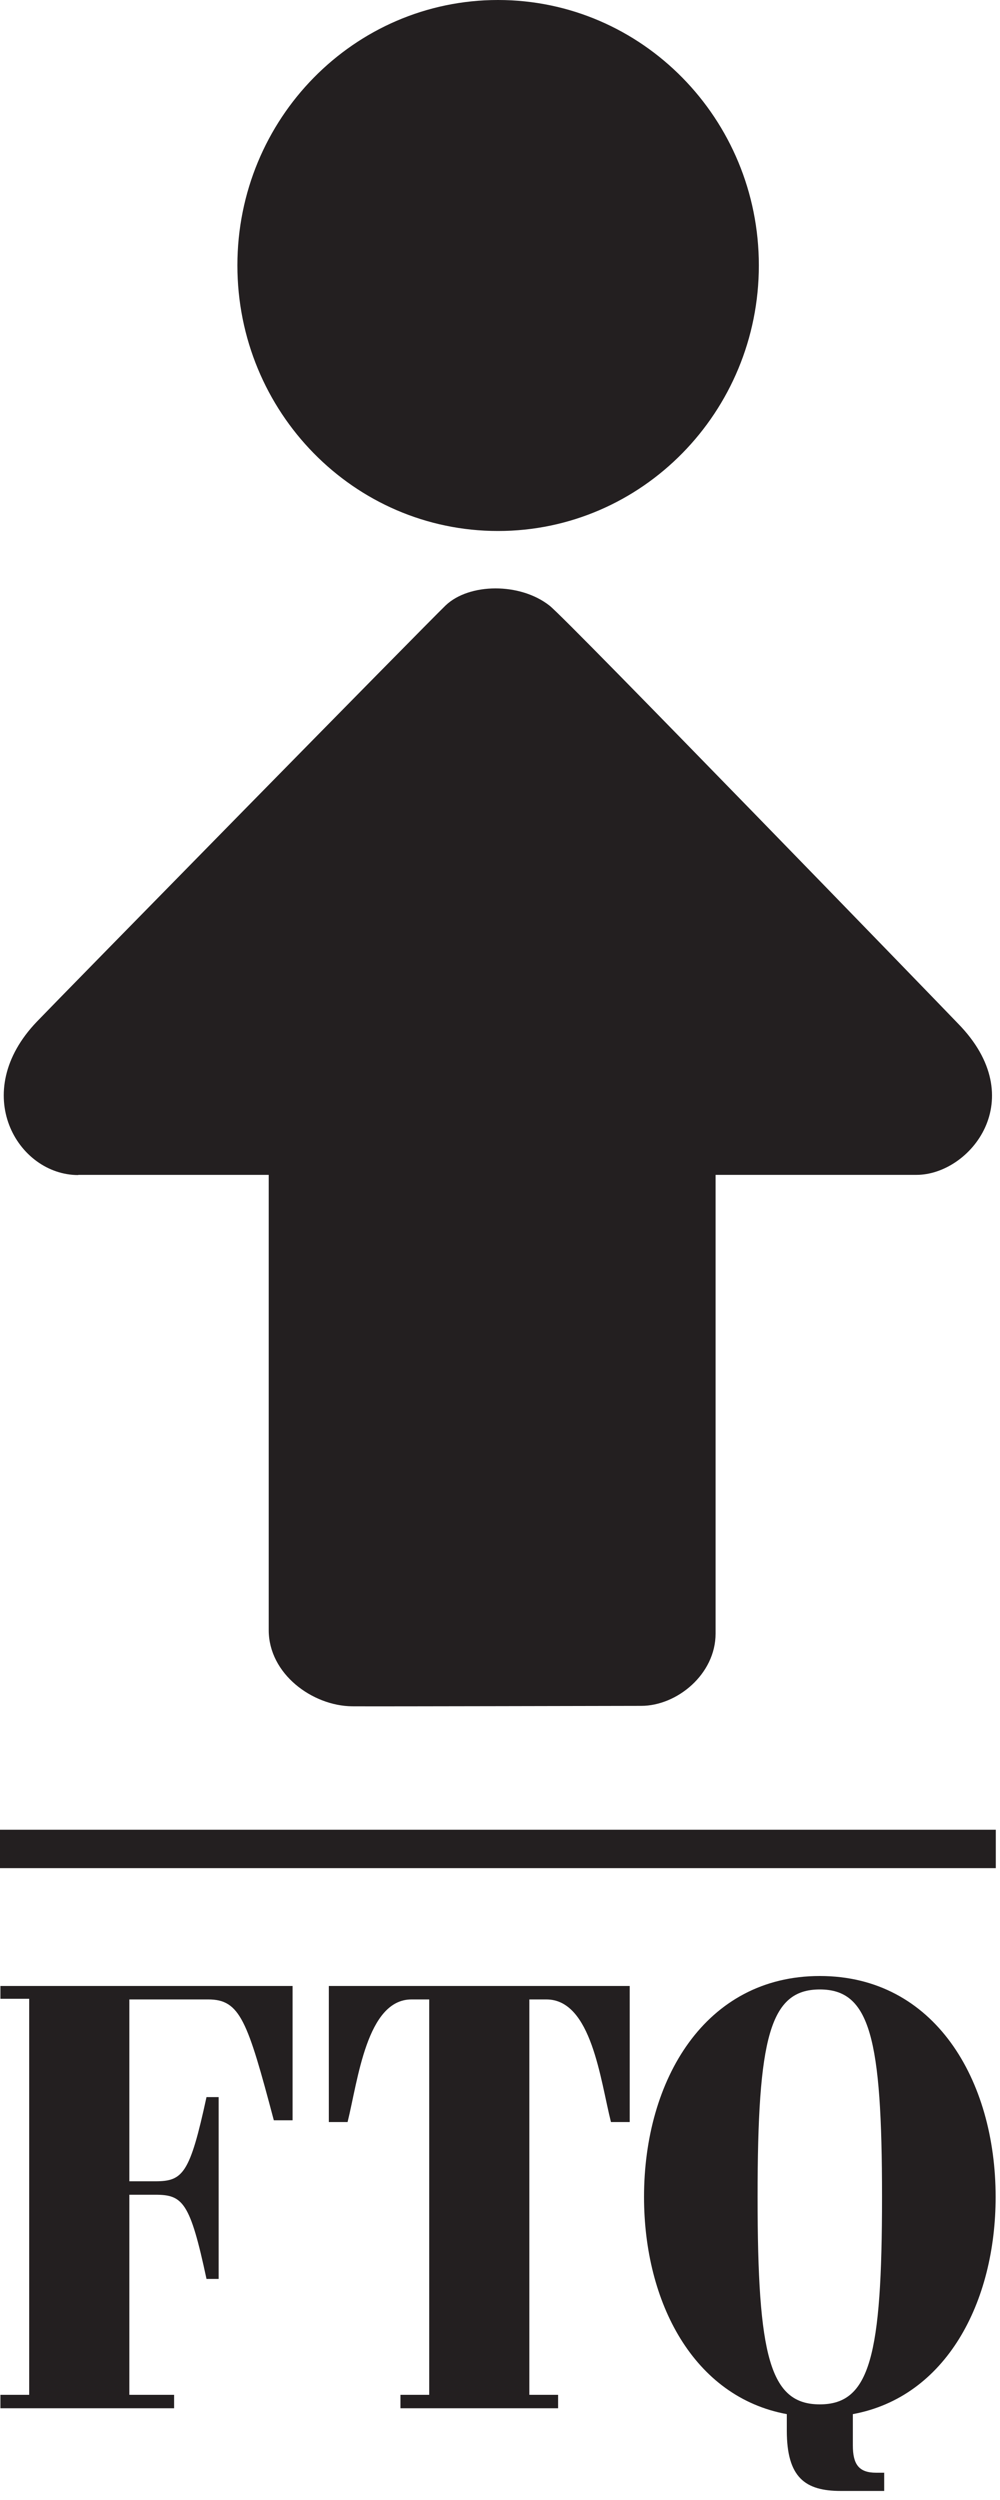 <svg fill="none" height="115" viewBox="0 0 46 115" width="46" xmlns="http://www.w3.org/2000/svg"><g fill="#231f20"><path d="m45.807 84.168h-45.807v1.767h45.807z"/><path d="m22.909 0c6.627 0 11.998 5.47 11.998 12.208 0 6.738-5.372 12.218-11.998 12.218s-11.989-5.47-11.989-12.218c0-6.748 5.372-12.208 11.989-12.208z"/><path d="m3.598 54.053c-2.794 0-5.039-3.783-1.902-7.057 1.098-1.148 17.939-18.317 18.801-19.145 1.088-1.038 3.431-1.058 4.784.01.431.339 4.921 4.941 9.43 9.573 4.499 4.622 8.979 9.253 9.352 9.643 3.411 3.474.559 6.967-1.902 6.967h-9.244v21.102c0 1.867-1.774 3.324-3.421 3.324-.961 0-12.028.03-13.302.02-1.823-.02-3.833-1.487-3.833-3.504v-20.942h-8.763z"/><path d="m7.999 110.162h-2.049v-9.204h1.196c1.265 0 1.598.34 2.353 3.873h.559v-8.365h-.559c-.765 3.534-1.088 3.873-2.353 3.873h-1.196v-8.365h3.627c1.47 0 1.804.978 3.019 5.56h.863v-6.179h-13.439v.589h1.323v18.218h-1.323v.618h7.989v-.618z"/><path d="m25.673 110.78v-.618h-1.323v-18.188h.784c2.078 0 2.48 3.703 2.97 5.64h.863v-6.259h-13.841v6.259h.863c.48-1.937.882-5.64 2.941-5.64h.814v18.188h-1.323v.618z"/><path clip-rule="evenodd" d="m40.681 113.745h-.382c-.794 0-1.068-.389-1.068-1.258v-1.437c4.284-.789 6.568-5.131 6.568-9.992 0-5.39-2.813-10.162-8.087-10.162-5.274 0-8.087 4.771-8.087 10.162 0 4.861 2.284 9.203 6.568 9.992v.759c0 2.156.843 2.775 2.48 2.775h2v-.849zm-.108-12.687c0 7.327-.559 9.543-2.862 9.543s-2.862-2.216-2.862-9.543c0-7.327.559-9.543 2.862-9.543s2.862 2.216 2.862 9.543z" fill-rule="evenodd"/></g></svg>